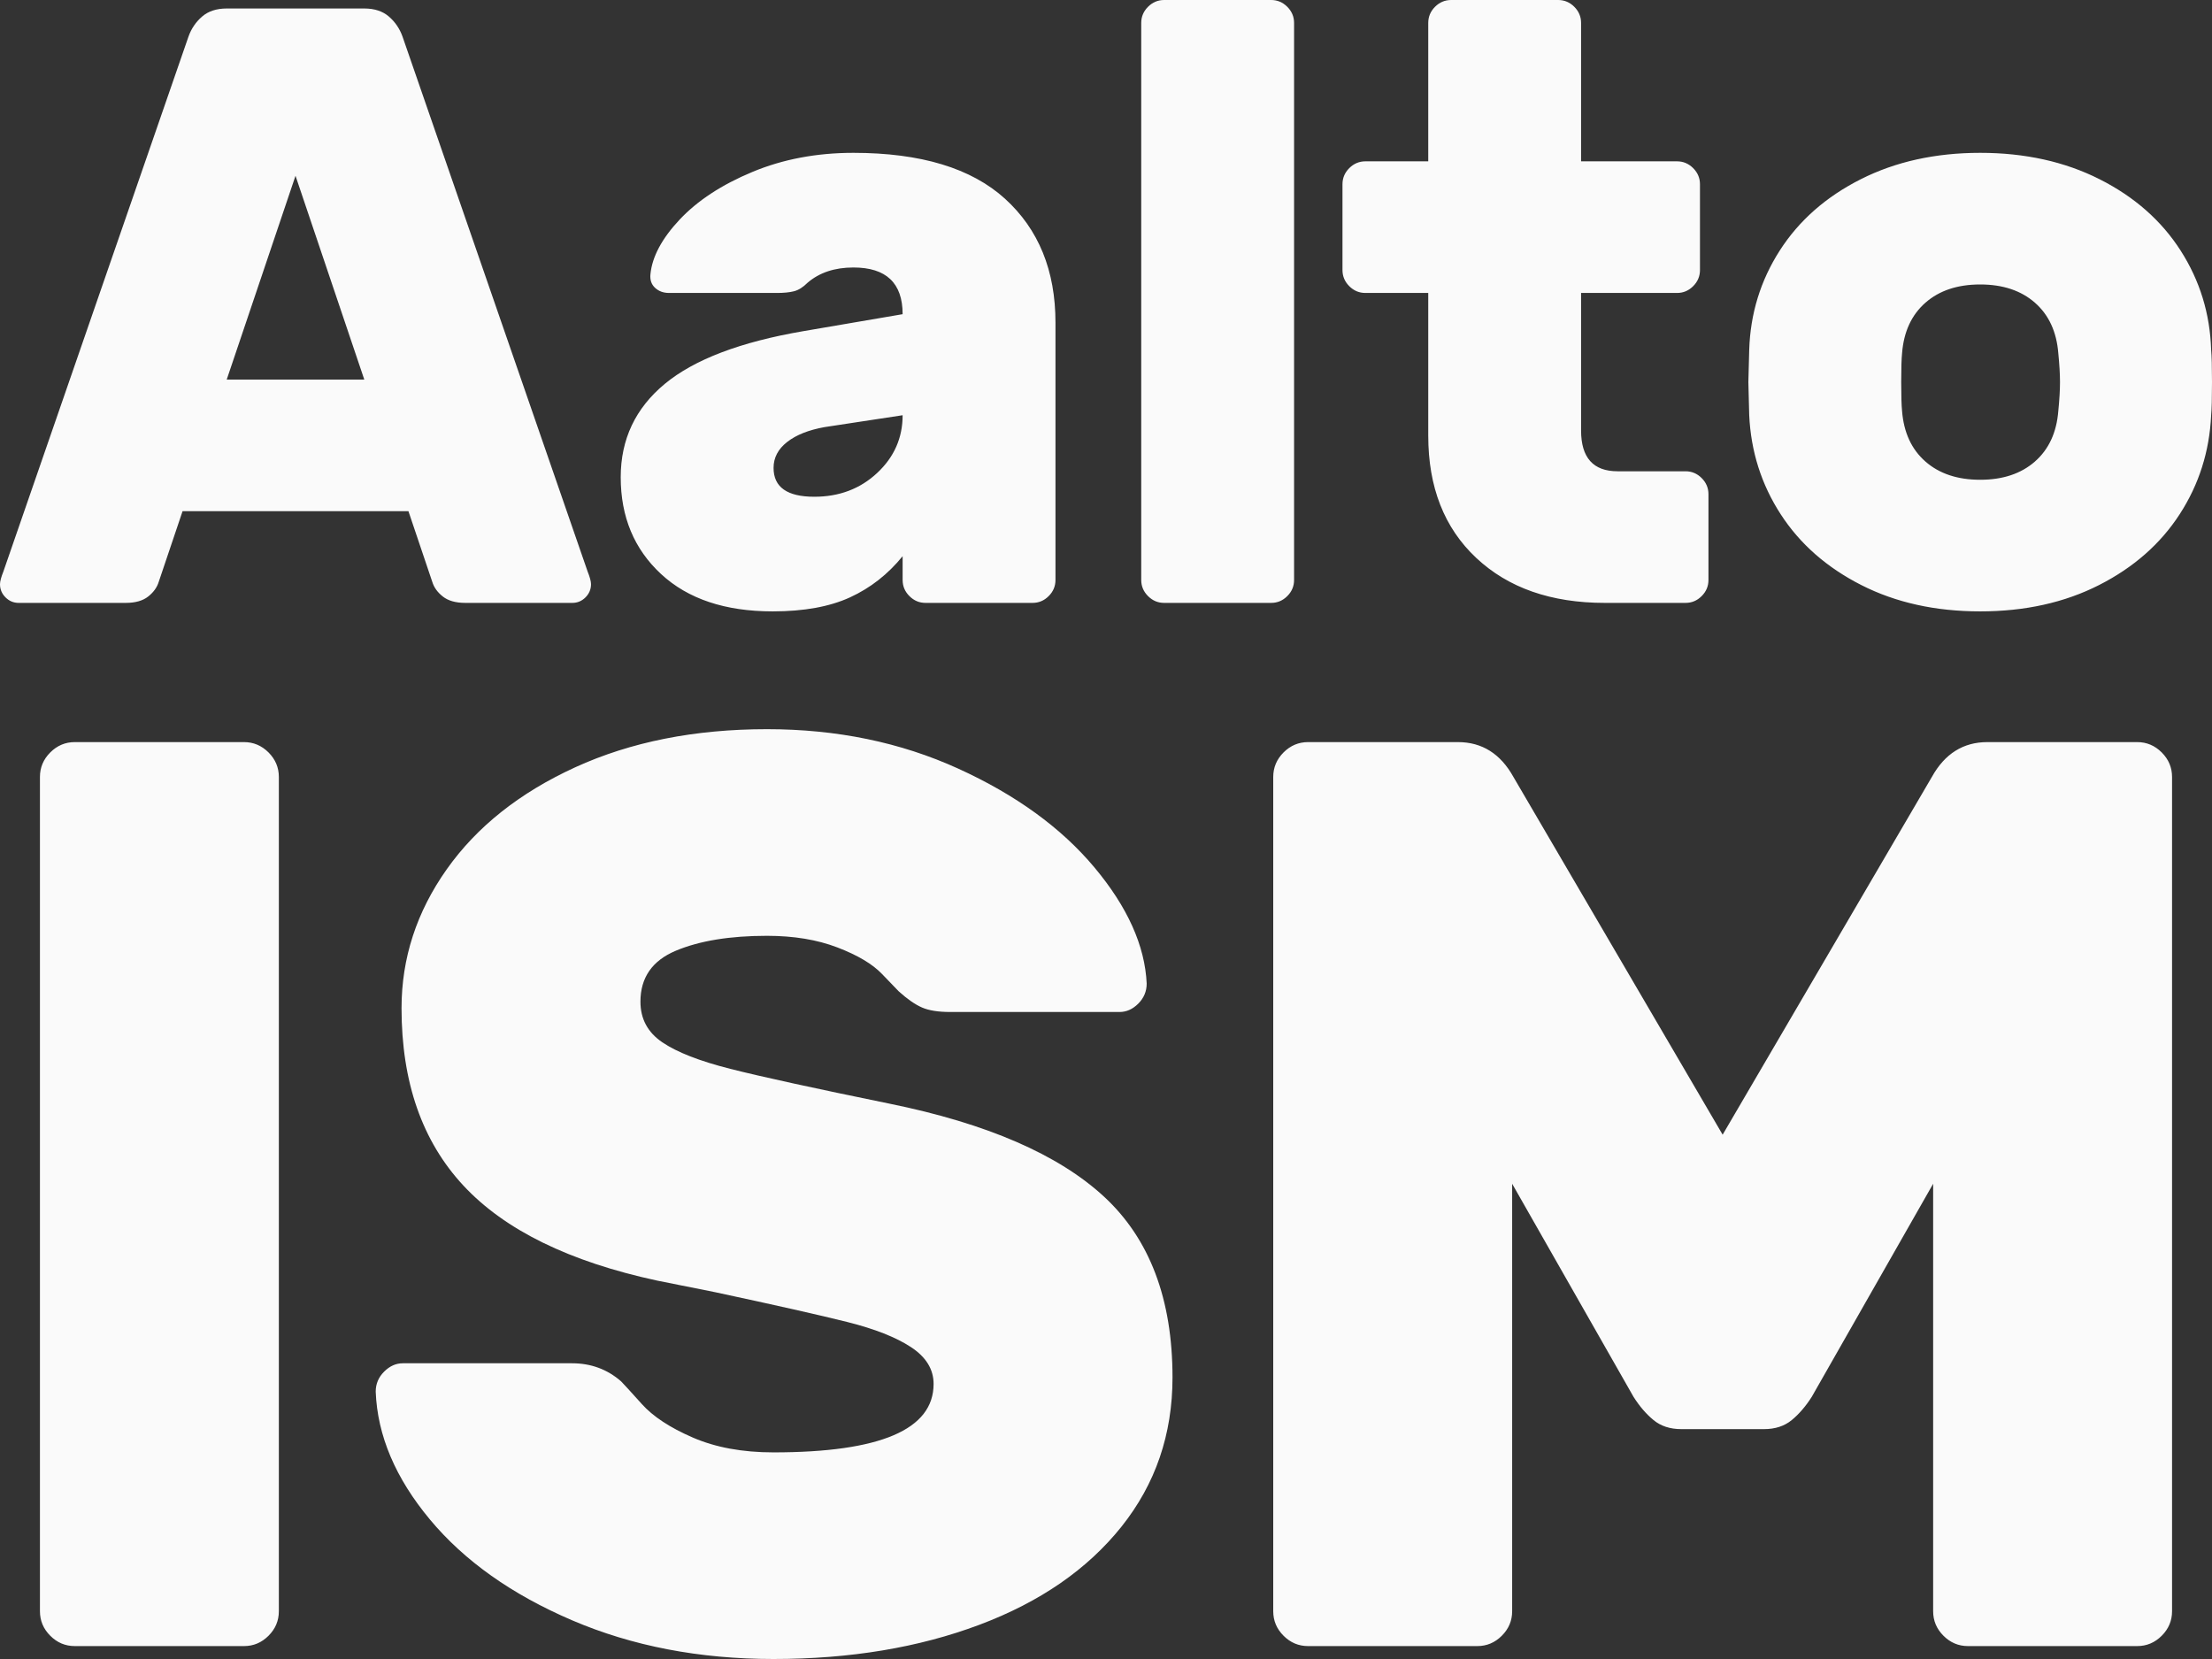 <?xml version="1.0" encoding="UTF-8" standalone="no"?><!DOCTYPE svg PUBLIC "-//W3C//DTD SVG 1.1//EN" "http://www.w3.org/Graphics/SVG/1.1/DTD/svg11.dtd"><svg width="100%" height="100%" viewBox="0 0 640 480" version="1.1" xmlns="http://www.w3.org/2000/svg" xmlns:xlink="http://www.w3.org/1999/xlink" xml:space="preserve" style="fill-rule:evenodd;clip-rule:evenodd;stroke-linejoin:round;stroke-miterlimit:1.414;"><rect x="0" y="0" width="640" height="480" fill="#333333" stroke="none"/><rect id="aaltoism_logo" x="0" y="0" width="640" height="480" style="fill:none;"/><clipPath id="_clip1"><rect id="aaltoism_logo1" x="0" y="0" width="640" height="480"/></clipPath><g clip-path="url(#_clip1)"><path d="M105.4,109.821l-19.901,-58.964l-19.902,58.964l39.803,0Zm64.613,55.525c0.655,1.64 0.984,2.867 0.984,3.684c0,1.475 -0.534,2.744 -1.597,3.809c-1.067,1.067 -2.334,1.597 -3.809,1.597l-30.955,0c-2.787,0 -4.956,-0.615 -6.51,-1.842c-1.56,-1.23 -2.582,-2.659 -3.072,-4.298l-6.881,-20.394l-65.352,0l-6.878,20.394c-0.492,1.639 -1.517,3.068 -3.071,4.298c-1.557,1.227 -3.726,1.842 -6.511,1.842l-30.955,0c-1.475,0 -2.744,-0.53 -3.809,-1.597c-1.067,-1.065 -1.597,-2.334 -1.597,-3.809c0,-0.817 0.328,-2.044 0.983,-3.684l53.56,-154.782c0.817,-2.292 2.127,-4.214 3.929,-5.773c1.802,-1.555 4.179,-2.335 7.125,-2.335l39.803,0c2.947,0 5.318,0.78 7.123,2.335c1.802,1.559 3.109,3.481 3.931,5.773l53.559,154.782Zm68.543,-41.767c-4.588,0.822 -8.192,2.254 -10.809,4.299c-2.621,2.049 -3.931,4.546 -3.931,7.492c0,5.574 3.931,8.355 11.792,8.355c7.205,0 13.268,-2.291 18.181,-6.88c4.914,-4.584 7.37,-10.152 7.37,-16.705l-22.603,3.439Zm22.603,-32.675c0,-9.007 -4.753,-13.513 -14.25,-13.513c-5.404,0 -9.827,1.472 -13.266,4.421c-1.312,1.315 -2.622,2.132 -3.931,2.459c-1.312,0.33 -2.949,0.49 -4.914,0.49l-31.203,0c-1.636,0 -2.989,-0.49 -4.053,-1.475c-1.068,-0.982 -1.515,-2.291 -1.35,-3.928c0.49,-5.076 3.316,-10.36 8.475,-15.85c5.161,-5.484 12.161,-10.072 21.006,-13.756c8.845,-3.686 18.587,-5.529 29.236,-5.529c19.491,0 34.109,4.424 43.856,13.266c9.742,8.845 14.618,20.804 14.618,35.87l0,74.443c0,1.803 -0.657,3.36 -1.966,4.667c-1.312,1.315 -2.867,1.967 -4.669,1.967l-30.955,0c-1.805,0 -3.359,-0.652 -4.669,-1.967c-1.312,-1.307 -1.965,-2.864 -1.965,-4.667l0,-6.879c-4.26,5.243 -9.337,9.211 -15.232,11.916c-5.896,2.704 -13.351,4.053 -22.359,4.053c-13.758,0 -24.529,-3.598 -32.307,-10.811c-7.78,-7.203 -11.669,-16.54 -11.669,-28.007c0,-10.971 4.256,-19.981 12.776,-27.026c8.515,-7.038 21.866,-12.116 40.045,-15.23l28.746,-4.914Zm111.293,81.565c-1.314,1.315 -2.869,1.967 -4.668,1.967l-30.956,0c-1.803,0 -3.358,-0.652 -4.668,-1.967c-1.312,-1.307 -1.967,-2.864 -1.967,-4.667l0,-161.167c0,-1.802 0.655,-3.356 1.967,-4.668c1.31,-1.31 2.865,-1.967 4.668,-1.967l30.956,0c1.799,0 3.354,0.657 4.668,1.967c1.31,1.312 1.965,2.866 1.965,4.668l0,161.167c0,1.803 -0.655,3.36 -1.965,4.667m95.569,-36.114l19.656,0c1.8,0 3.354,0.655 4.666,1.965c1.309,1.314 1.967,2.869 1.967,4.668l0,24.814c0,1.803 -0.658,3.36 -1.967,4.667c-1.312,1.315 -2.866,1.967 -4.666,1.967l-23.34,0c-15.562,0 -27.969,-4.337 -37.222,-13.021c-9.257,-8.68 -13.88,-20.471 -13.88,-35.379l0,-41.275l-18.182,0c-1.804,0 -3.359,-0.652 -4.668,-1.964c-1.313,-1.31 -1.965,-2.865 -1.965,-4.669l0,-24.815c0,-1.802 0.652,-3.356 1.965,-4.666c1.309,-1.309 2.864,-1.967 4.668,-1.967l18.182,0l0,-40.045c0,-1.802 0.653,-3.356 1.964,-4.668c1.31,-1.31 2.865,-1.967 4.669,-1.967l30.955,0c1.8,0 3.357,0.657 4.669,1.967c1.31,1.312 1.964,2.866 1.964,4.668l0,40.045l27.765,0c1.799,0 3.353,0.658 4.666,1.967c1.309,1.31 1.967,2.864 1.967,4.666l0,24.815c0,1.804 -0.658,3.359 -1.967,4.669c-1.313,1.312 -2.867,1.964 -4.666,1.964l-27.765,0l0,39.803c0,7.86 3.522,11.791 10.565,11.791m120.753,-2.824c4.01,-3.522 6.265,-8.393 6.757,-14.621c0.326,-3.274 0.491,-6.058 0.491,-8.352c0,-2.292 -0.165,-5.073 -0.491,-8.352c-0.492,-6.223 -2.747,-11.097 -6.757,-14.621c-4.014,-3.519 -9.297,-5.281 -15.846,-5.281c-6.553,0 -11.836,1.762 -15.847,5.281c-4.016,3.524 -6.265,8.398 -6.756,14.621c-0.165,1.639 -0.247,4.421 -0.247,8.352c0,3.931 0.082,6.718 0.247,8.352c0.491,6.228 2.74,11.099 6.756,14.621c4.011,3.524 9.294,5.281 15.847,5.281c6.549,0 11.832,-1.757 15.846,-5.281m41.889,15.23c-5.571,8.6 -13.351,15.441 -23.341,20.514c-9.991,5.078 -21.458,7.617 -34.394,7.617c-12.941,0 -24.407,-2.539 -34.397,-7.617c-9.992,-5.073 -17.774,-11.914 -23.339,-20.514c-5.572,-8.597 -8.598,-18.139 -9.09,-28.621l-0.245,-9.582l0.245,-9.337c0.327,-10.479 3.273,-20.059 8.844,-28.744c5.566,-8.679 13.388,-15.557 23.463,-20.636c10.072,-5.078 21.578,-7.618 34.519,-7.618c12.936,0 24.445,2.54 34.517,7.618c10.075,5.079 17.895,11.957 23.463,20.636c5.569,8.685 8.515,18.265 8.845,28.744c0.162,1.64 0.247,4.753 0.247,9.337c0,4.754 -0.085,7.948 -0.247,9.582c-0.49,10.482 -3.524,20.024 -9.09,28.621m-616.117,324.513c-1.997,-1.992 -2.989,-4.356 -2.989,-7.1l0,-241.374c0,-2.738 0.992,-5.102 2.989,-7.099c1.992,-1.989 4.356,-2.989 7.1,-2.989l48.947,0c2.737,0 5.101,1 7.098,2.989c1.992,1.997 2.989,4.361 2.989,7.099l0,241.374c0,2.744 -0.997,5.108 -2.989,7.1c-1.997,1.997 -4.361,2.989 -7.098,2.989l-48.947,0c-2.744,0 -5.108,-0.992 -7.1,-2.989m314.795,-182.898c-1.622,1.622 -3.427,2.426 -5.418,2.426l-48.948,0c-3.491,0 -6.228,-0.429 -8.22,-1.304c-1.997,-0.872 -4.238,-2.429 -6.725,-4.674c-0.503,-0.494 -2.119,-2.177 -4.859,-5.043c-2.741,-2.859 -7.04,-5.418 -12.888,-7.658c-5.856,-2.244 -12.646,-3.364 -20.364,-3.364c-10.714,0 -19.494,1.435 -26.342,4.296c-6.855,2.867 -10.277,7.79 -10.277,14.758c0,4.988 2.115,8.91 6.353,11.772c4.232,2.867 10.772,5.418 19.617,7.658c8.837,2.244 24.222,5.607 46.143,10.092c28.147,5.732 48.82,14.7 62.026,26.901c13.201,12.206 19.804,29.646 19.804,52.309c0,16.44 -4.921,30.826 -14.76,43.157c-9.842,12.331 -23.538,21.798 -41.101,28.395c-17.562,6.599 -37.428,9.903 -59.596,9.903c-21.426,0 -40.855,-3.737 -58.289,-11.209c-17.438,-7.473 -31.141,-17.188 -41.1,-29.144c-9.967,-11.956 -15.198,-24.287 -15.693,-36.993c0,-2.239 0.805,-4.167 2.429,-5.789c1.617,-1.619 3.422,-2.429 5.416,-2.429l48.948,0c5.478,0 10.212,1.744 14.2,5.229c0.747,0.75 2.737,2.933 5.978,6.54c3.234,3.614 8.155,6.855 14.758,9.715c6.598,2.866 14.386,4.298 23.353,4.298c30.885,0 46.333,-6.598 46.333,-19.803c0,-4.235 -2.184,-7.783 -6.54,-10.65c-4.362,-2.862 -10.527,-5.291 -18.494,-7.285c-7.976,-1.992 -20.679,-4.858 -38.114,-8.596l-16.812,-3.361c-25.41,-5.477 -44.092,-14.63 -56.048,-27.464c-11.956,-12.828 -17.934,-29.95 -17.934,-51.376c0,-14.443 4.356,-27.837 13.078,-40.168c8.715,-12.331 21.111,-22.168 37.176,-29.515c16.068,-7.346 34.562,-11.025 55.488,-11.025c20.176,0 38.608,3.801 55.298,11.397c16.685,7.599 29.829,17.13 39.42,28.584c9.588,11.461 14.631,22.67 15.134,33.629c0,2.239 -0.813,4.173 -2.43,5.791m108.172,52.121l0,123.677c0,2.744 -1,5.108 -2.994,7.1c-1.994,1.997 -4.359,2.989 -7.098,2.989l-48.945,0c-2.744,0 -5.109,-0.992 -7.103,-2.989c-1.994,-1.992 -2.986,-4.356 -2.986,-7.1l0,-241.374c0,-2.738 0.992,-5.102 2.986,-7.099c1.994,-1.989 4.359,-2.989 7.103,-2.989l43.341,0c6.973,0 12.332,3.364 16.066,10.088l60.531,103.501l60.531,-103.501c3.734,-6.724 9.087,-10.088 16.065,-10.088l43.342,0c2.739,0 5.103,1 7.102,2.989c1.99,1.997 2.989,4.361 2.989,7.099l0,241.374c0,2.744 -0.999,5.108 -2.989,7.1c-1.999,1.997 -4.363,2.989 -7.102,2.989l-48.945,0c-2.744,0 -5.108,-0.992 -7.098,-2.989c-1.999,-1.992 -2.989,-4.356 -2.989,-7.1l0,-123.677l-35.125,61.651c-1.744,2.744 -3.678,4.988 -5.793,6.728c-2.119,1.745 -4.797,2.614 -8.032,2.614l-23.913,0c-3.238,0 -5.918,-0.869 -8.032,-2.614c-2.119,-1.74 -4.054,-3.984 -5.793,-6.728l-35.119,-61.651Z" style="fill:#fafafa;fill-rule:nonzero;"/></g></svg>